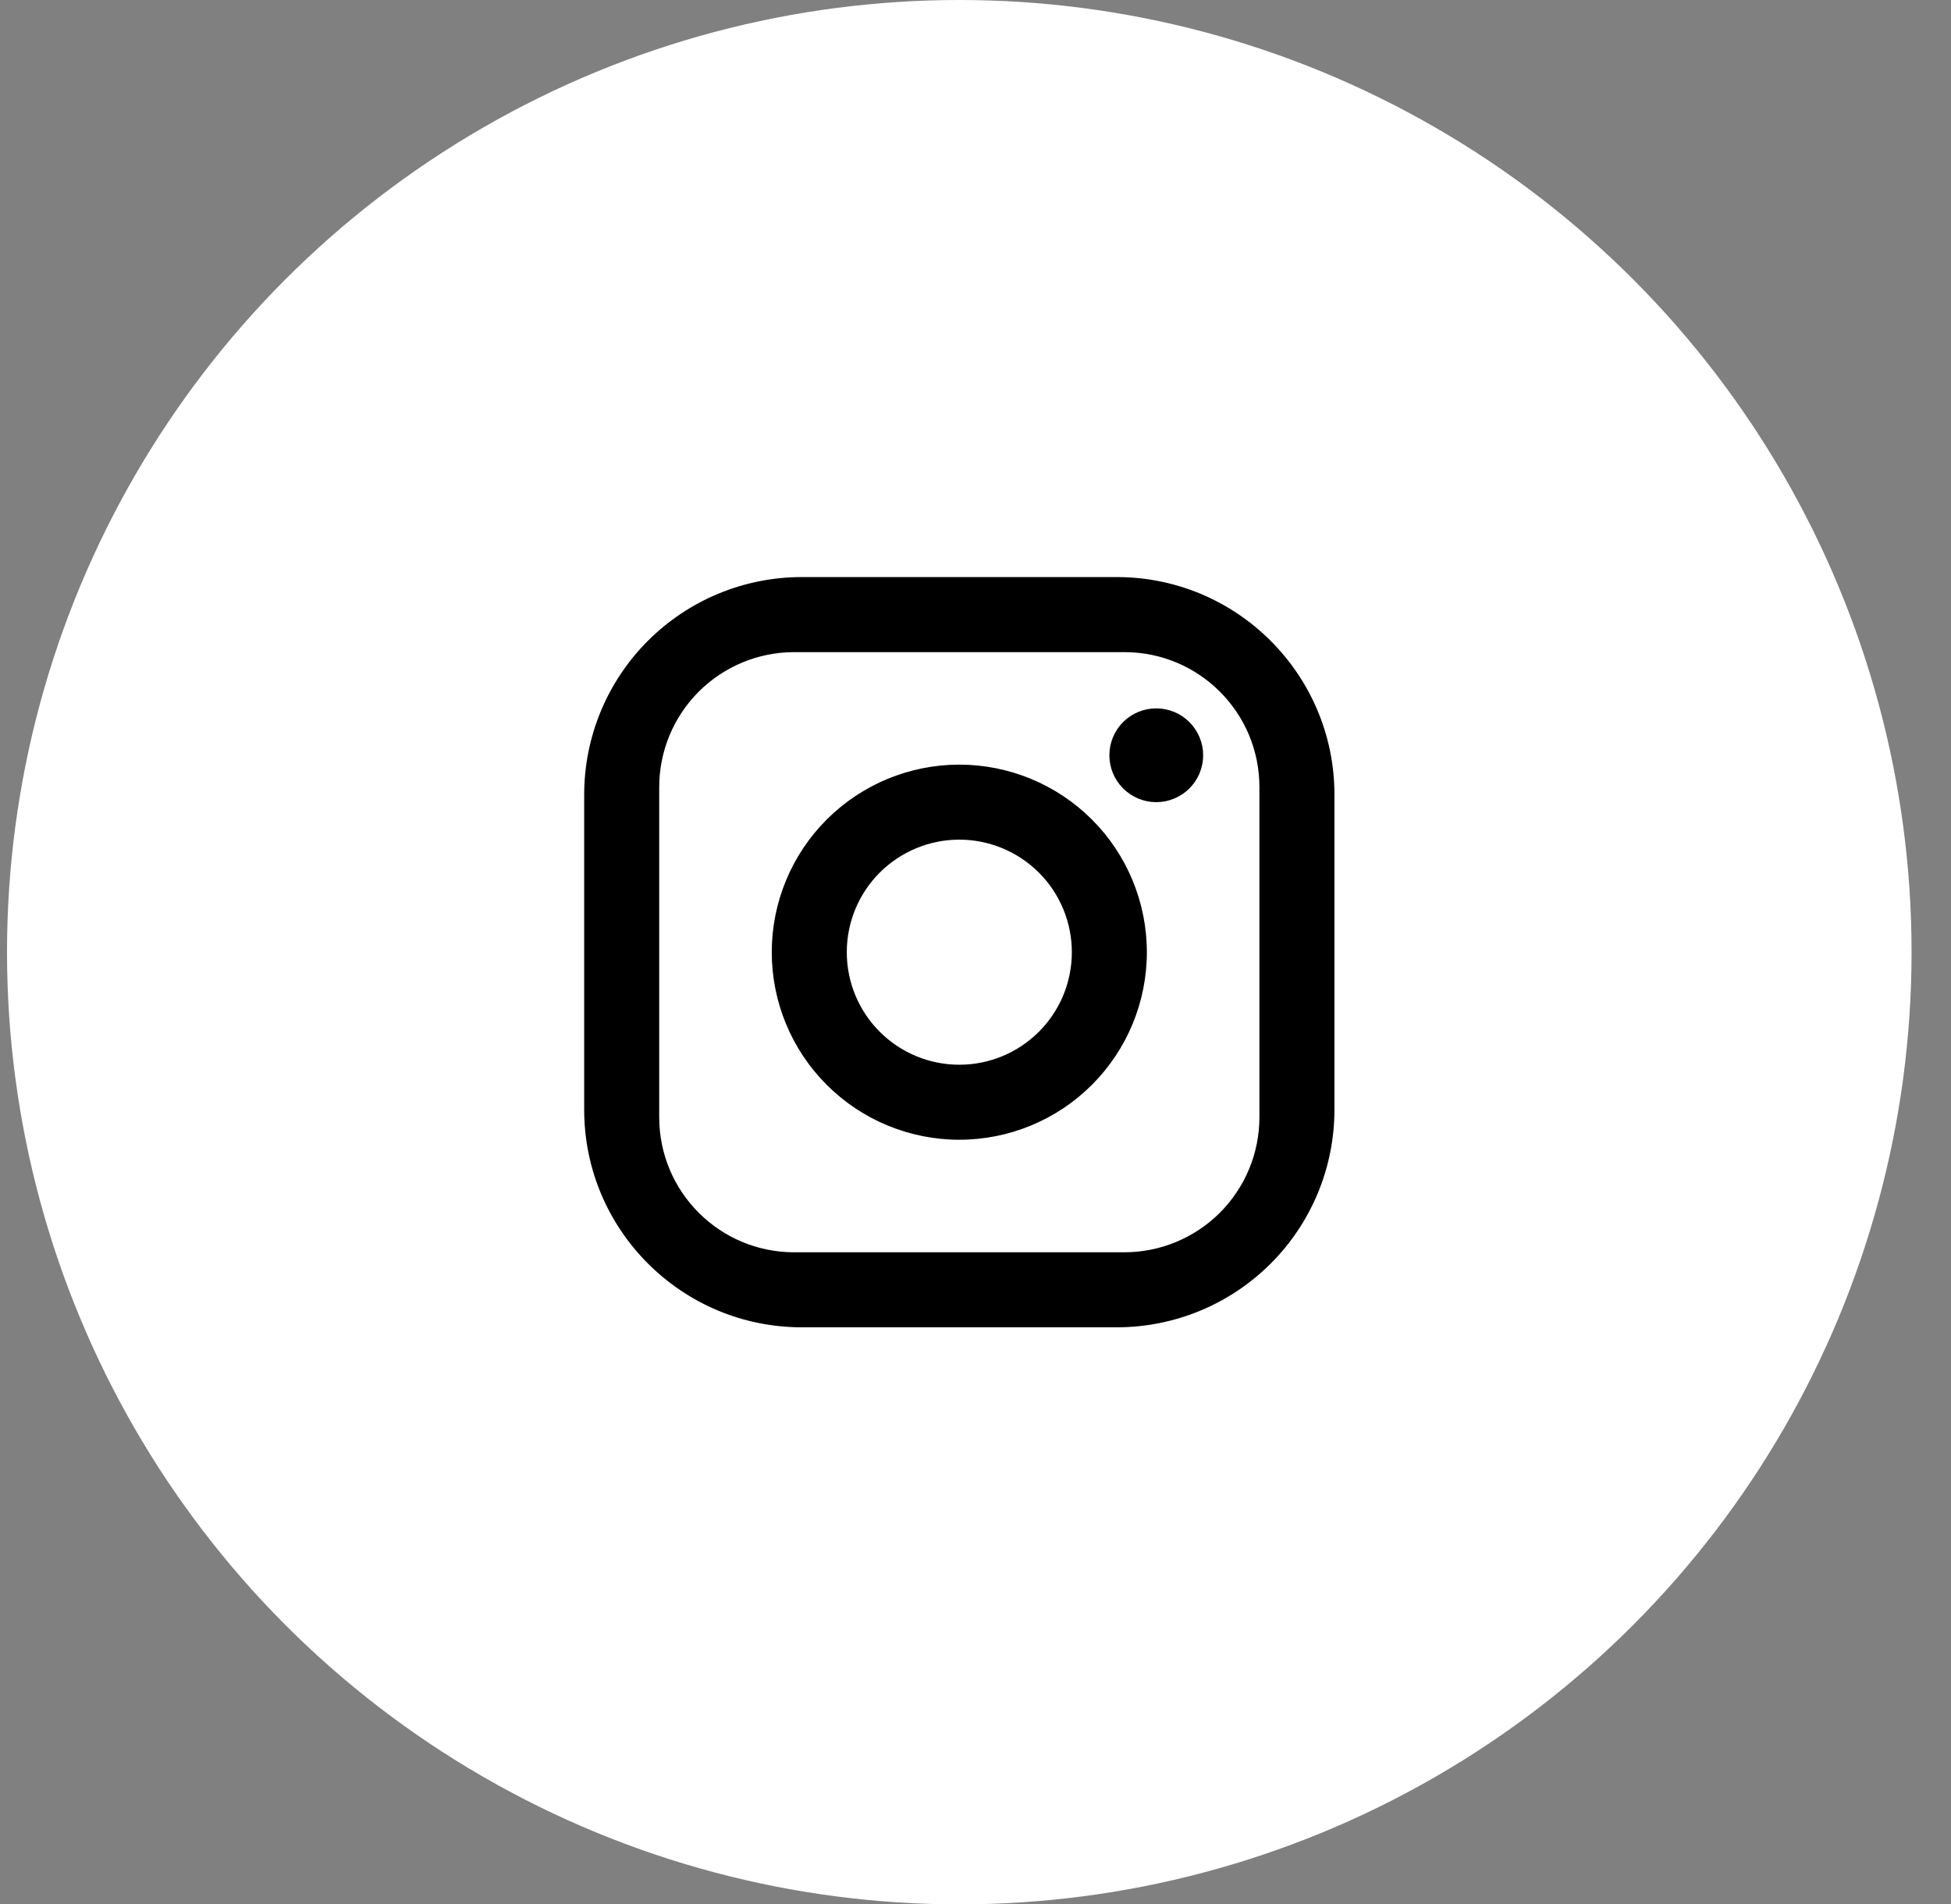 <svg width="42" height="41" viewBox="0 0 42 41" fill="none" xmlns="http://www.w3.org/2000/svg">
<rect x="0" y="0" width="42" height="41" fill="#808080" stroke="none"/>
<circle cx="20.651" cy="20.5" r="20.5" fill="white"/>
<path d="M17.26 12.424H24.043C26.628 12.424 28.727 14.524 28.727 17.108V23.892C28.727 25.134 28.234 26.326 27.355 27.204C26.477 28.082 25.286 28.576 24.043 28.576H17.26C14.675 28.576 12.576 26.476 12.576 23.892V17.108C12.576 15.866 13.069 14.675 13.948 13.796C14.826 12.918 16.017 12.424 17.26 12.424ZM17.098 14.04C16.327 14.04 15.588 14.346 15.042 14.891C14.497 15.436 14.191 16.176 14.191 16.947V24.053C14.191 25.66 15.491 26.961 17.098 26.961H24.205C24.976 26.961 25.715 26.654 26.261 26.109C26.806 25.564 27.112 24.825 27.112 24.053V16.947C27.112 15.34 25.812 14.04 24.205 14.04H17.098ZM24.891 15.251C25.159 15.251 25.416 15.357 25.605 15.546C25.794 15.736 25.901 15.993 25.901 16.26C25.901 16.528 25.794 16.785 25.605 16.974C25.416 17.163 25.159 17.27 24.891 17.27C24.623 17.27 24.367 17.163 24.177 16.974C23.988 16.785 23.882 16.528 23.882 16.26C23.882 15.993 23.988 15.736 24.177 15.546C24.367 15.357 24.623 15.251 24.891 15.251ZM20.651 16.462C21.722 16.462 22.75 16.888 23.507 17.645C24.264 18.402 24.689 19.429 24.689 20.5C24.689 21.571 24.264 22.598 23.507 23.355C22.75 24.113 21.722 24.538 20.651 24.538C19.581 24.538 18.553 24.113 17.796 23.355C17.039 22.598 16.614 21.571 16.614 20.5C16.614 19.429 17.039 18.402 17.796 17.645C18.553 16.888 19.581 16.462 20.651 16.462ZM20.651 18.077C20.009 18.077 19.393 18.333 18.938 18.787C18.484 19.241 18.229 19.858 18.229 20.5C18.229 21.143 18.484 21.759 18.938 22.213C19.393 22.668 20.009 22.923 20.651 22.923C21.294 22.923 21.91 22.668 22.365 22.213C22.819 21.759 23.074 21.143 23.074 20.5C23.074 19.858 22.819 19.241 22.365 18.787C21.91 18.333 21.294 18.077 20.651 18.077Z" fill="black"/>
</svg>
